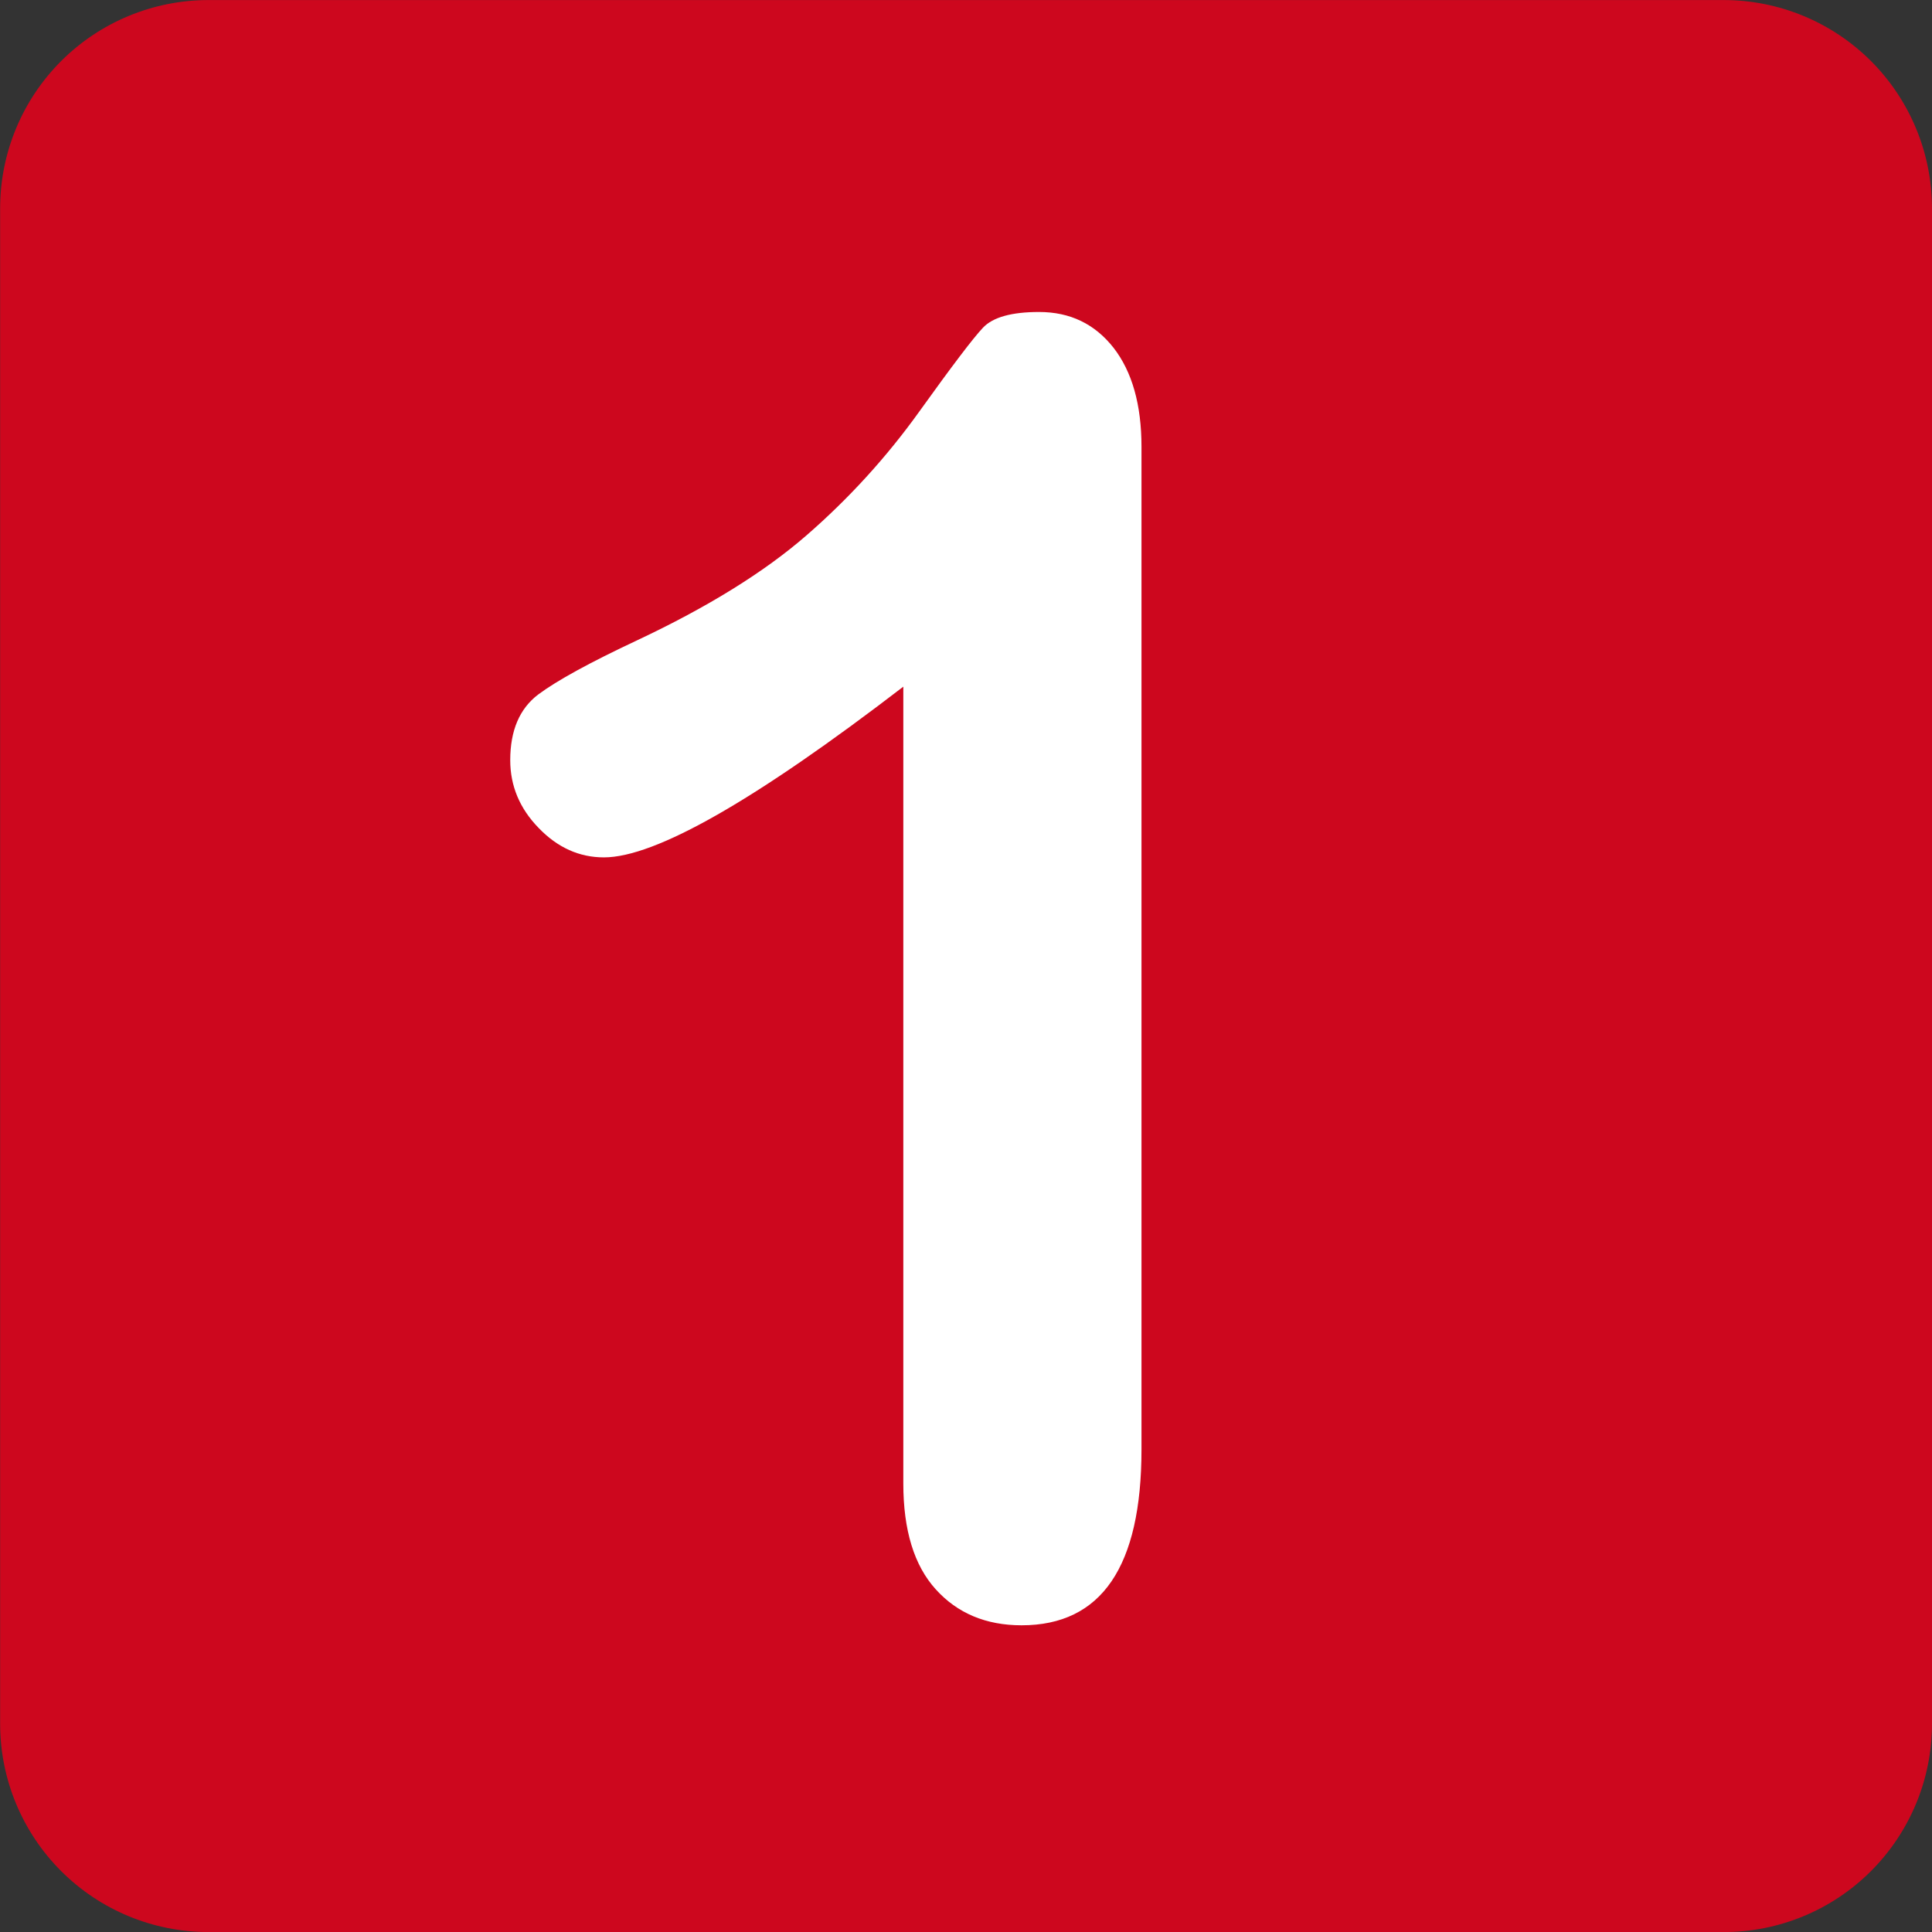 <svg width="72" height="72" viewBox="0 0 72 72" fill="none" xmlns="http://www.w3.org/2000/svg">
<rect x="0" y="0" width="72" height="72" fill="#333333" stroke="none"/>
<g clip-path="url(#clip0_31_332)">
<path d="M72 64.238C72 65.257 71.8 66.267 71.41 67.209C71.02 68.151 70.448 69.007 69.728 69.728C69.007 70.45 68.151 71.022 67.209 71.412C66.267 71.802 65.257 72.003 64.237 72.002H7.763C5.704 72.001 3.731 71.183 2.276 69.727C0.821 68.27 0.004 66.296 0.005 64.238V7.763C0.005 5.705 0.823 3.732 2.277 2.277C3.732 0.822 5.705 0.004 7.763 0.002H64.237C66.296 0.002 68.27 0.82 69.726 2.275C71.181 3.73 71.999 5.704 72 7.763V64.238Z" fill="#CD071E"/>
<path d="M33.664 55.283V25.59C28.139 29.833 24.42 31.952 22.507 31.952C21.591 31.952 20.781 31.589 20.077 30.859C19.367 30.132 19.015 29.287 19.015 28.331C19.015 27.222 19.363 26.408 20.059 25.881C20.755 25.362 21.984 24.688 23.747 23.861C26.379 22.622 28.485 21.318 30.059 19.948C31.631 18.582 33.039 17.038 34.253 15.346C35.472 13.648 36.262 12.604 36.632 12.213C37.002 11.82 37.703 11.627 38.724 11.627C39.876 11.627 40.799 12.07 41.5 12.962C42.191 13.853 42.54 15.084 42.54 16.65V54.011C42.54 58.384 41.05 60.57 38.071 60.57C36.746 60.57 35.679 60.122 34.874 59.231C34.065 58.339 33.664 57.023 33.664 55.284" fill="white"/>
</g>
<defs>
<clipPath id="clip0_31_332">
<rect width="72" height="72" fill="white"/>
</clipPath>
</defs>
</svg>
